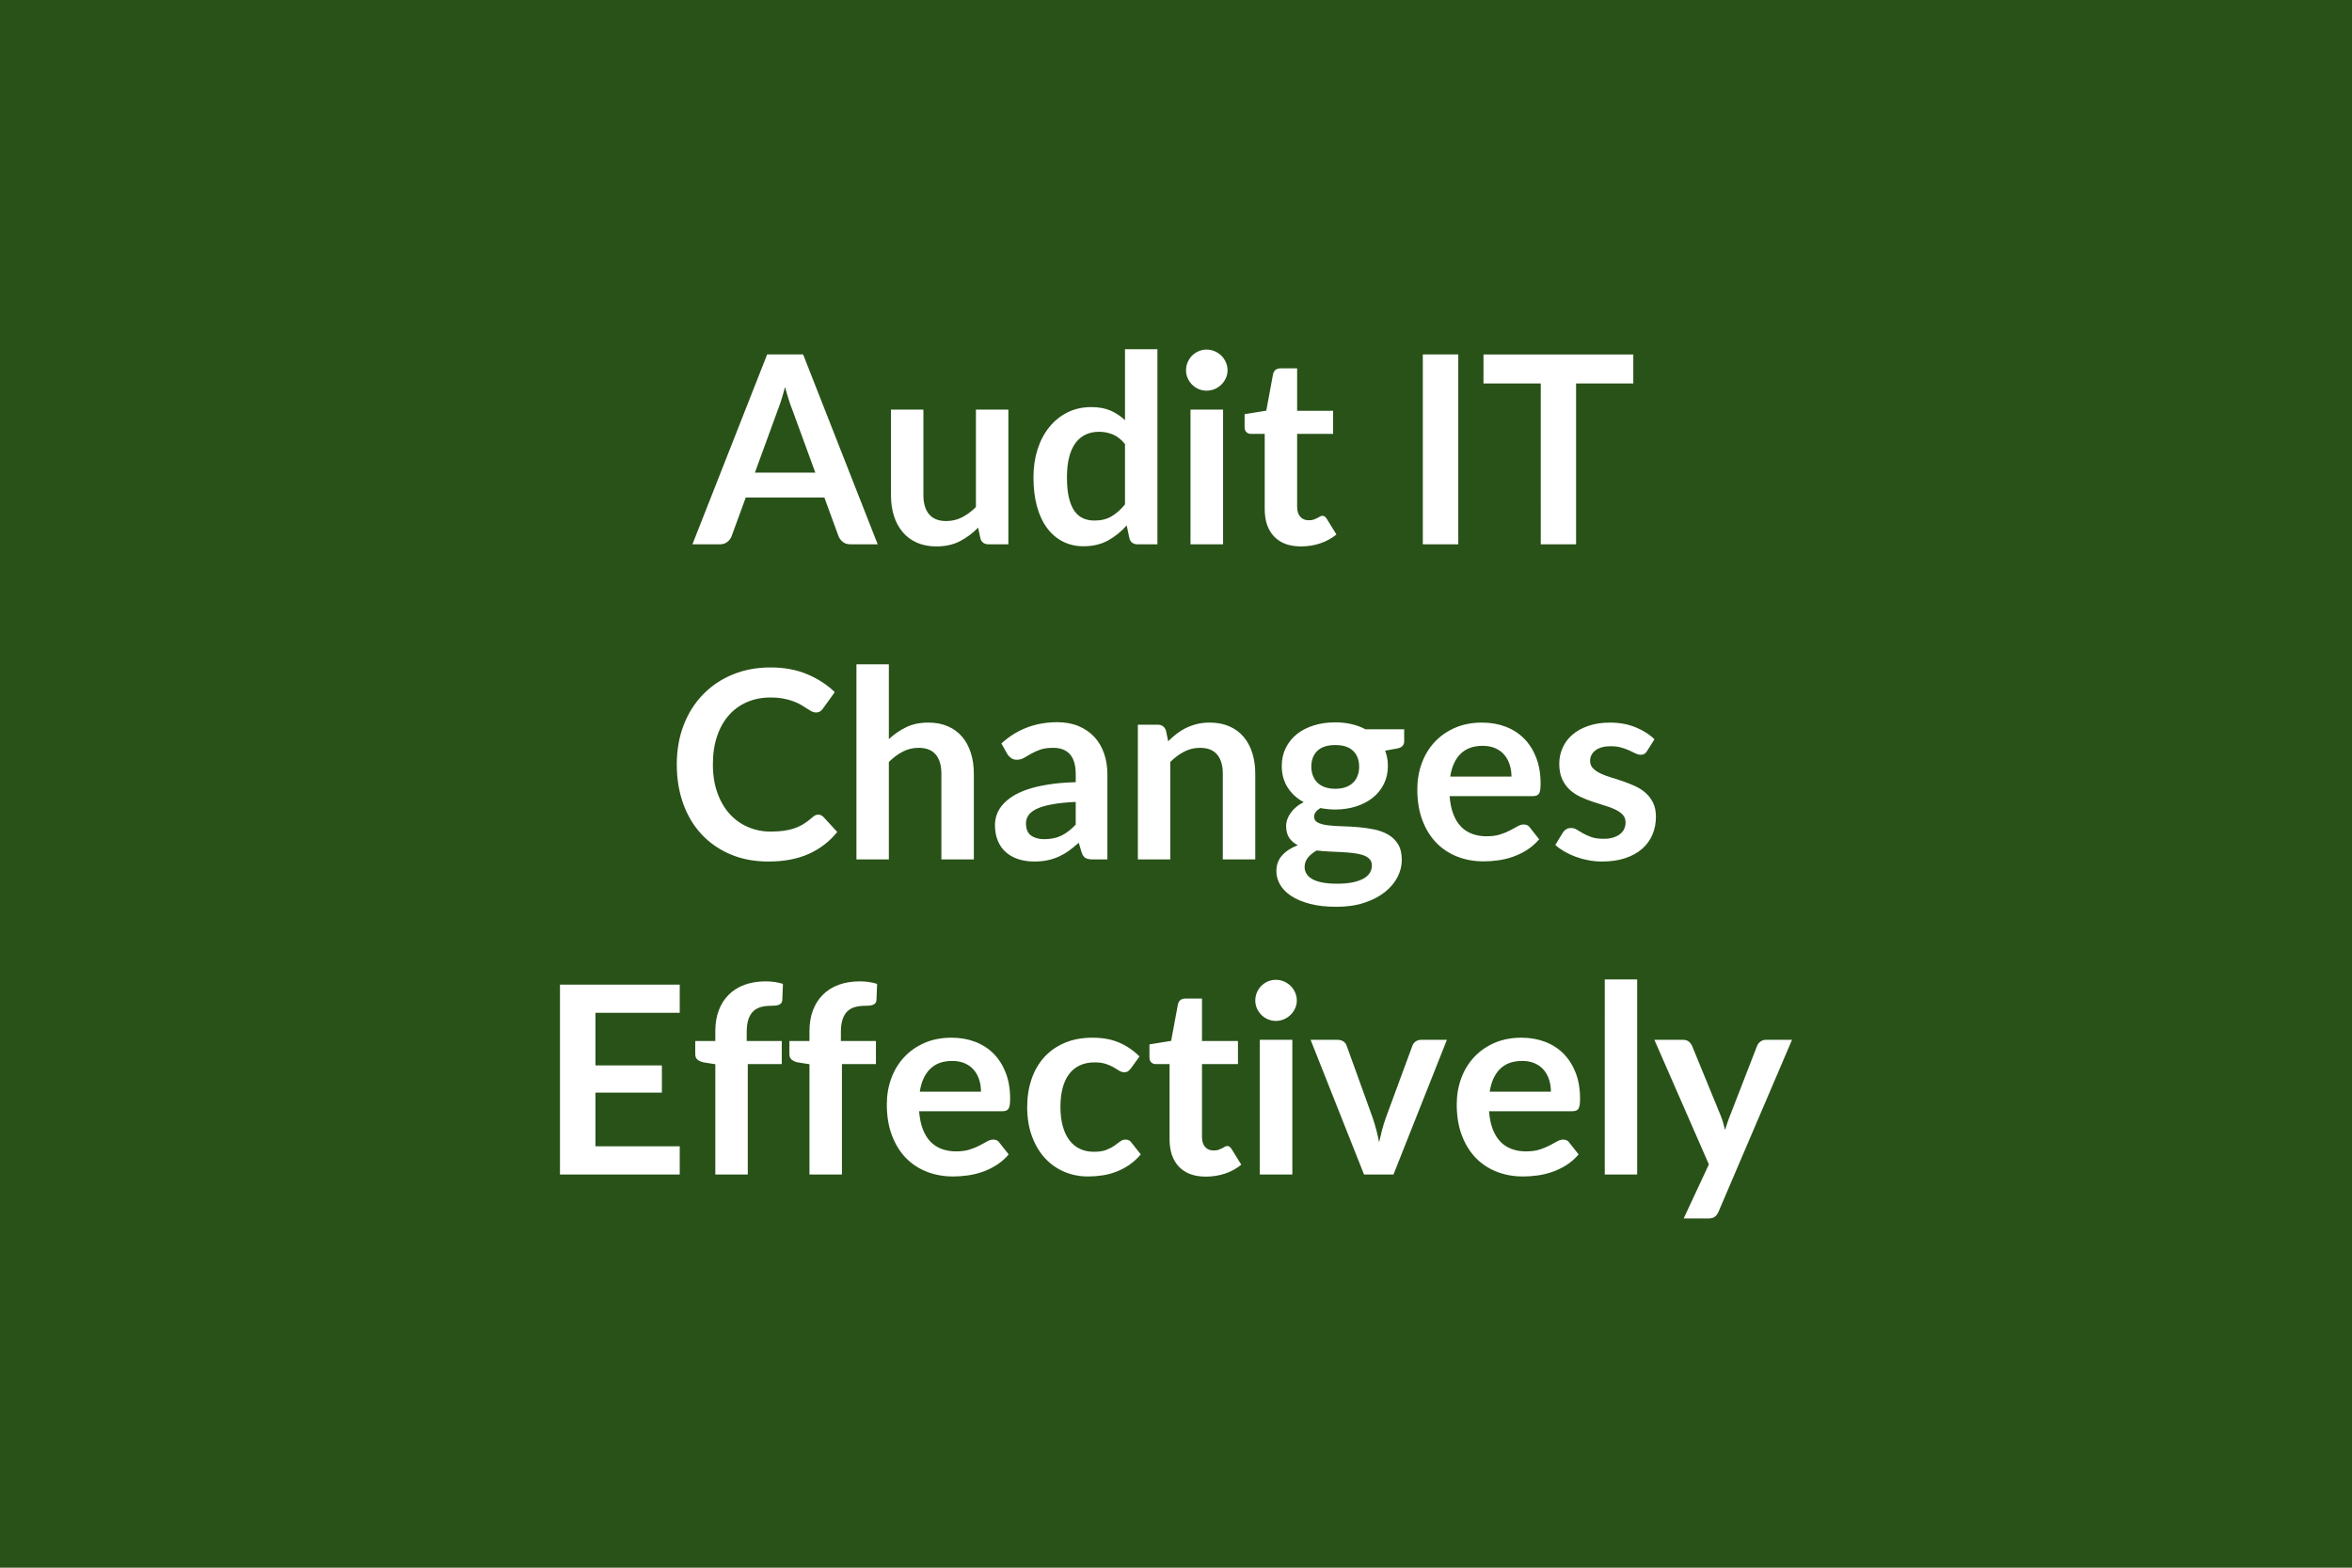<svg xmlns="http://www.w3.org/2000/svg" width="600" height="400" viewBox="0 0 600 400"><rect width="100%" height="100%" fill="#295218"/><path fill="#FFFFFF" d="M192.58 120.59h15.41l-5.89-16.11q-.44-1.08-.91-2.55-.47-1.47-.94-3.18-.43 1.71-.9 3.2-.47 1.49-.91 2.59l-5.86 16.05Zm12.3-30.15 19.02 48.44h-6.96q-1.18 0-1.91-.59-.74-.58-1.11-1.45l-3.62-9.89h-20.06l-3.62 9.89q-.27.77-1.04 1.4-.77.64-1.91.64h-7.03l19.06-48.44h9.18Zm44.08 14.07h8.28v34.37h-5.06q-1.64 0-2.08-1.51l-.57-2.74q-2.11 2.14-4.65 3.46-2.55 1.33-6 1.33-2.81 0-4.98-.96-2.16-.95-3.63-2.7-1.47-1.74-2.23-4.13-.75-2.4-.75-5.28v-21.84h8.27v21.84q0 3.15 1.46 4.88 1.46 1.72 4.37 1.72 2.15 0 4.02-.95 1.88-.96 3.55-2.63v-24.86Zm38.03 24.19v-15.41q-1.41-1.71-3.07-2.42-1.66-.7-3.57-.7-1.87 0-3.38.7-1.51.71-2.58 2.13t-1.64 3.62q-.57 2.19-.57 5.17 0 3.02.48 5.11.49 2.1 1.39 3.42.91 1.32 2.22 1.91 1.3.59 2.91.59 2.58 0 4.39-1.08 1.81-1.07 3.42-3.04Zm0-39.6h8.27v49.78h-5.06q-1.64 0-2.08-1.51l-.7-3.31q-2.08 2.37-4.77 3.85-2.7 1.47-6.28 1.47-2.82 0-5.16-1.17-2.35-1.17-4.04-3.4t-2.61-5.51q-.92-3.28-.92-7.51 0-3.81 1.03-7.1 1.04-3.28 2.99-5.69 1.94-2.41 4.65-3.77 2.72-1.36 6.1-1.36 2.88 0 4.92.91 2.05.9 3.66 2.44V89.1Zm16.71 15.41h8.31v34.37h-8.31v-34.37Zm9.45-10.02q0 1.07-.44 2.01-.43.94-1.15 1.64-.72.71-1.69 1.13-.98.41-2.08.41-1.07 0-2.03-.41-.95-.42-1.66-1.13-.7-.7-1.12-1.64-.42-.94-.42-2.01 0-1.1.42-2.07.42-.98 1.12-1.68.71-.7 1.66-1.12.96-.42 2.03-.42 1.1 0 2.08.42.97.42 1.69 1.12.72.7 1.15 1.68.44.97.44 2.07Zm18.76 44.93q-4.49 0-6.89-2.53-2.39-2.53-2.39-6.99v-19.19h-3.52q-.67 0-1.14-.44-.47-.43-.47-1.31v-3.28l5.53-.9 1.74-9.38q.17-.67.64-1.04t1.21-.37h4.28v10.82h9.18v5.9h-9.18v18.62q0 1.61.79 2.51.79.91 2.16.91.77 0 1.29-.18.52-.19.91-.39.38-.2.68-.39.3-.18.61-.18.36 0 .6.18.23.19.5.56l2.48 4.02q-1.81 1.5-4.15 2.28-2.35.77-4.86.77Zm40.1-48.98v48.44h-9.05V90.44h9.05Zm44.65 0v7.4h-14.6v41.04h-9.01V97.84h-14.61v-7.4h38.22ZM208.73 207.86q.74 0 1.31.57l3.55 3.85q-2.95 3.65-7.26 5.59-4.3 1.95-10.33 1.95-5.39 0-9.7-1.85-4.3-1.84-7.35-5.12-3.05-3.28-4.68-7.84-1.62-4.56-1.62-9.95 0-5.46 1.74-10t4.91-7.82q3.17-3.29 7.55-5.11 4.39-1.83 9.72-1.83 5.29 0 9.4 1.75 4.1 1.74 6.98 4.55l-3.01 4.19q-.27.4-.69.7-.42.3-1.16.3-.5 0-1.04-.28-.53-.29-1.17-.7-.63-.42-1.47-.93-.84-.5-1.95-.92-1.1-.42-2.56-.7-1.46-.29-3.36-.29-3.25 0-5.95 1.16t-4.64 3.35q-1.94 2.19-3.02 5.36-1.07 3.17-1.07 7.22 0 4.09 1.16 7.27 1.15 3.18 3.13 5.36t4.66 3.33q2.68 1.16 5.76 1.16 1.84 0 3.33-.2t2.75-.64q1.26-.43 2.38-1.12 1.12-.69 2.23-1.69.33-.31.7-.49.37-.18.77-.18Zm18.02-38.36v19.09q2.01-1.87 4.42-3.04 2.42-1.18 5.67-1.18 2.81 0 4.99.96 2.17.95 3.63 2.68 1.46 1.72 2.21 4.12.76 2.39.76 5.27v21.88h-8.28V197.4q0-3.14-1.44-4.87-1.44-1.72-4.39-1.72-2.14 0-4.02.97-1.87.97-3.55 2.64v24.86h-8.27V169.5h8.27Zm47.67 40.9v-5.79q-3.58.16-6.03.62-2.44.45-3.92 1.15-1.47.71-2.11 1.64-.63.94-.63 2.05 0 2.18 1.29 3.11 1.29.94 3.36.94 2.55 0 4.41-.92 1.86-.92 3.63-2.8Zm-17.48-18.05-1.48-2.65q5.93-5.43 14.27-5.43 3.02 0 5.4.99 2.37.99 4.02 2.75 1.64 1.76 2.49 4.2.86 2.45.86 5.36v21.71h-3.76q-1.17 0-1.8-.35-.64-.35-1.01-1.43l-.74-2.47q-1.3 1.17-2.54 2.06-1.24.88-2.58 1.49-1.34.6-2.87.92-1.52.32-3.36.32-2.18 0-4.02-.59-1.85-.59-3.19-1.76-1.34-1.17-2.07-2.91-.74-1.75-.74-4.06 0-1.3.44-2.59.43-1.29 1.42-2.47.99-1.17 2.56-2.21 1.58-1.03 3.87-1.81 2.3-.77 5.34-1.25 3.05-.49 6.97-.59v-2.01q0-3.45-1.47-5.11-1.48-1.65-4.26-1.65-2.01 0-3.33.46-1.32.47-2.33 1.06-1 .59-1.82 1.05-.82.47-1.83.47-.87 0-1.47-.45-.61-.45-.97-1.05Zm40.5-5.93.57 2.71q1.04-1.04 2.19-1.93 1.16-.88 2.45-1.5 1.29-.62 2.76-.98 1.47-.35 3.22-.35 2.81 0 4.99.96 2.18.95 3.63 2.68 1.46 1.72 2.21 4.12.76 2.39.76 5.27v21.88h-8.28V197.4q0-3.14-1.44-4.87-1.44-1.72-4.39-1.72-2.14 0-4.02.97-1.87.97-3.55 2.64v24.86h-8.27v-34.37h5.06q1.6 0 2.11 1.51Zm43.18 14.84q1.54 0 2.68-.42 1.14-.42 1.89-1.16.76-.73 1.14-1.77.39-1.04.39-2.28 0-2.55-1.53-4.04-1.52-1.49-4.57-1.49-3.05 0-4.57 1.49-1.53 1.49-1.53 4.04 0 1.21.39 2.24.38 1.04 1.14 1.8.75.75 1.91 1.17 1.15.42 2.66.42Zm9.35 19.56q0-1-.61-1.64-.6-.64-1.64-.99t-2.43-.52q-1.39-.17-2.95-.25-1.55-.08-3.21-.15-1.66-.07-3.23-.27-1.38.77-2.23 1.81-.86 1.04-.86 2.41 0 .91.46 1.69.45.79 1.44 1.36.98.57 2.56.89 1.57.32 3.85.32 2.31 0 3.99-.35 1.67-.36 2.76-.98 1.09-.62 1.59-1.47.51-.85.51-1.86Zm-1.65-34.74h9.89v3.08q0 1.48-1.78 1.81l-3.08.57q.7 1.78.7 3.89 0 2.54-1.02 4.6-1.02 2.06-2.83 3.51-1.81 1.44-4.27 2.22-2.46.79-5.31.79-1.01 0-1.94-.1-.94-.1-1.85-.27-1.6.97-1.6 2.18 0 1.04.95 1.52.95.49 2.53.69 1.57.2 3.58.25 2.01.05 4.12.22 2.11.17 4.12.59 2.01.41 3.59 1.32 1.57.9 2.53 2.46.95 1.56.95 4 0 2.28-1.12 4.43-1.12 2.14-3.25 3.82-2.13 1.67-5.22 2.69-3.1 1.02-7.06 1.02-3.88 0-6.76-.75t-4.79-2.01q-1.91-1.26-2.85-2.9-.94-1.64-.94-3.41 0-2.42 1.46-4.04 1.46-1.63 4-2.6-1.37-.7-2.18-1.87-.8-1.18-.8-3.09 0-.77.28-1.59.29-.82.84-1.62.55-.81 1.39-1.53.84-.72 1.98-1.29-2.61-1.4-4.1-3.75-1.5-2.34-1.5-5.49 0-2.55 1.03-4.61 1.02-2.06 2.84-3.52 1.83-1.45 4.33-2.22 2.49-.77 5.44-.77 2.21 0 4.15.45 1.95.45 3.55 1.32Zm21.64 12.06h15.62q0-1.61-.46-3.03-.45-1.42-1.35-2.5-.91-1.07-2.3-1.69-1.39-.62-3.23-.62-3.59 0-5.65 2.05-2.06 2.04-2.63 5.79Zm21.11 4.99H369.8q.2 2.65.94 4.58.73 1.92 1.94 3.18 1.2 1.25 2.86 1.87 1.66.62 3.67.62t3.47-.46q1.46-.47 2.54-1.04 1.09-.57 1.91-1.04.82-.47 1.59-.47 1.04 0 1.55.77l2.37 3.01q-1.37 1.61-3.08 2.7t-3.57 1.74q-1.85.66-3.78.92-1.93.27-3.74.27-3.58 0-6.66-1.19t-5.36-3.51q-2.28-2.33-3.59-5.77-1.3-3.43-1.3-7.95 0-3.52 1.14-6.62 1.13-3.1 3.26-5.39 2.13-2.3 5.19-3.64 3.07-1.34 6.92-1.34 3.25 0 6 1.04t4.72 3.03q1.98 2 3.1 4.89 1.12 2.9 1.12 6.62 0 1.88-.4 2.53-.4.65-1.54.65Zm30.99-14.5-1.88 2.98q-.33.54-.7.75-.37.22-.94.22-.6 0-1.29-.33-.69-.34-1.59-.76-.91-.42-2.06-.75-1.16-.34-2.73-.34-2.45 0-3.84 1.04-1.39 1.04-1.39 2.72 0 1.1.72 1.85.72.76 1.91 1.33 1.19.57 2.7 1.02 1.51.45 3.06.99 1.56.53 3.07 1.22 1.51.69 2.7 1.74 1.19 1.06 1.91 2.53.72 1.48.72 3.55 0 2.48-.89 4.58-.89 2.09-2.63 3.61-1.74 1.53-4.31 2.38-2.56.86-5.91.86-1.77 0-3.47-.32-1.69-.32-3.25-.89-1.55-.57-2.88-1.34-1.32-.77-2.33-1.67l1.91-3.15q.37-.57.88-.87.5-.31 1.27-.31t1.46.44q.68.43 1.59.94.9.5 2.12.94 1.23.43 3.1.43 1.48 0 2.53-.35 1.06-.35 1.74-.92.69-.57 1.01-1.33.32-.75.32-1.55 0-1.21-.72-1.98t-1.91-1.34q-1.19-.57-2.72-1.02-1.52-.45-3.11-.99-1.59-.54-3.12-1.26-1.52-.72-2.71-1.82-1.19-1.11-1.91-2.72-.72-1.6-.72-3.88 0-2.11.84-4.02.83-1.91 2.46-3.33 1.62-1.43 4.05-2.28 2.43-.86 5.61-.86 3.56 0 6.47 1.18 2.91 1.17 4.86 3.08ZM173.4 258.41h-21.5v13.43h16.95v6.94H151.9v13.7h21.5v7.2h-30.55v-48.44h30.55v7.17Zm17.36 41.27h-8.28v-28.14l-2.98-.47q-.97-.2-1.56-.69-.58-.48-.58-1.39v-3.38h5.12v-2.55q0-2.94.89-5.29.89-2.34 2.55-3.98 1.65-1.65 4.03-2.52 2.38-.87 5.36-.87 2.38 0 4.42.64l-.16 4.15q-.04.47-.27.76-.24.28-.62.43-.39.15-.89.2-.5.05-1.07.05-1.47 0-2.63.32t-1.96 1.11q-.8.78-1.22 2.07-.42 1.29-.42 3.2v2.28h8.94v5.9h-8.67v28.17Zm24.02 0h-8.28v-28.14l-2.98-.47q-.97-.2-1.56-.69-.58-.48-.58-1.39v-3.38h5.12v-2.55q0-2.94.89-5.29.89-2.34 2.55-3.98 1.65-1.65 4.03-2.52 2.38-.87 5.36-.87 2.38 0 4.42.64l-.16 4.15q-.04.47-.27.76-.24.28-.62.43-.39.15-.89.2-.5.05-1.07.05-1.48 0-2.63.32-1.16.32-1.96 1.11-.8.78-1.22 2.07-.42 1.29-.42 3.2v2.28h8.94v5.9h-8.67v28.17Zm19.86-21.14h15.61q0-1.61-.45-3.03-.45-1.42-1.36-2.5-.9-1.07-2.29-1.69-1.39-.62-3.23-.62-3.59 0-5.65 2.05-2.06 2.04-2.63 5.79Zm21.11 4.99h-21.28q.2 2.65.94 4.58.74 1.92 1.94 3.18 1.21 1.25 2.87 1.87 1.66.62 3.67.62t3.46-.46q1.46-.47 2.55-1.04 1.09-.57 1.91-1.04.82-.47 1.59-.47 1.04 0 1.54.77l2.38 3.01q-1.37 1.61-3.08 2.7t-3.57 1.74q-1.86.66-3.78.92-1.93.27-3.74.27-3.58 0-6.67-1.19-3.08-1.19-5.36-3.51-2.27-2.33-3.58-5.77-1.31-3.43-1.31-7.95 0-3.52 1.14-6.62t3.27-5.39q2.13-2.3 5.19-3.64 3.07-1.34 6.92-1.34 3.25 0 5.99 1.04 2.75 1.04 4.73 3.03 1.97 2 3.1 4.89 1.12 2.9 1.12 6.62 0 1.88-.4 2.53-.4.65-1.54.65Zm34.94-13.97-2.18 3.02q-.37.47-.72.74-.35.26-1.02.26-.64 0-1.24-.38-.61-.39-1.44-.87-.84-.49-2-.87-1.15-.39-2.86-.39-2.18 0-3.82.79-1.64.79-2.73 2.26-1.09 1.47-1.62 3.57-.54 2.09-.54 4.74 0 2.74.59 4.89.58 2.14 1.69 3.6 1.1 1.46 2.68 2.21 1.57.75 3.55.75 1.98 0 3.2-.48 1.22-.49 2.06-1.07.84-.59 1.46-1.08.62-.48 1.39-.48 1 0 1.5.77l2.38 3.01q-1.37 1.61-2.98 2.7-1.61 1.09-3.33 1.74-1.73.66-3.55.92-1.83.27-3.64.27-3.18 0-6-1.19-2.81-1.19-4.92-3.46-2.11-2.28-3.33-5.58-1.23-3.3-1.23-7.52 0-3.79 1.09-7.02 1.09-3.23 3.2-5.6 2.11-2.36 5.23-3.7 3.11-1.34 7.17-1.34 3.85 0 6.75 1.24t5.21 3.55Zm16.95 30.66q-4.49 0-6.89-2.53-2.39-2.53-2.39-6.99v-19.19h-3.52q-.67 0-1.14-.44-.47-.43-.47-1.31v-3.28l5.53-.9 1.74-9.38q.17-.67.64-1.04t1.2-.37h4.29v10.82h9.18v5.9h-9.18v18.62q0 1.61.79 2.52.79.9 2.16.9.77 0 1.29-.18.52-.19.91-.39.38-.2.68-.39.3-.18.6-.18.37 0 .61.18.23.19.5.56l2.48 4.02q-1.81 1.51-4.15 2.28-2.35.77-4.86.77Zm13.73-34.91h8.31v34.37h-8.31v-34.37Zm9.45-10.02q0 1.07-.44 2.01-.43.94-1.15 1.64-.72.71-1.69 1.13-.97.42-2.08.42-1.07 0-2.03-.42-.95-.42-1.66-1.13-.7-.7-1.12-1.64-.42-.94-.42-2.01 0-1.1.42-2.07.42-.98 1.12-1.68.71-.7 1.66-1.12.96-.42 2.03-.42 1.11 0 2.08.42t1.69 1.12q.72.7 1.15 1.68.44.97.44 2.07Zm31.76 10.02h6.53l-13.63 34.37h-7.51l-13.63-34.37h6.83q.94 0 1.56.43.62.44.82 1.11l6.63 18.36q.54 1.61.94 3.15.4 1.54.7 3.08.34-1.54.74-3.08.4-1.54.97-3.15l6.77-18.36q.23-.67.84-1.11.6-.43 1.44-.43Zm17.45 13.23h15.61q0-1.61-.45-3.03-.45-1.42-1.36-2.5-.9-1.07-2.29-1.69-1.39-.62-3.23-.62-3.59 0-5.65 2.05-2.06 2.04-2.63 5.79Zm21.11 4.99h-21.28q.2 2.65.94 4.58.74 1.92 1.94 3.18 1.21 1.25 2.87 1.87 1.66.62 3.67.62t3.46-.46q1.46-.47 2.55-1.04 1.09-.57 1.91-1.04.82-.47 1.59-.47 1.04 0 1.54.77l2.38 3.01q-1.37 1.61-3.08 2.7t-3.57 1.74q-1.86.66-3.78.92-1.93.27-3.74.27-3.58 0-6.67-1.19-3.08-1.19-5.36-3.51-2.27-2.33-3.58-5.77-1.31-3.43-1.31-7.95 0-3.52 1.14-6.62t3.27-5.39q2.13-2.3 5.19-3.64 3.07-1.34 6.92-1.34 3.25 0 5.99 1.04 2.75 1.04 4.73 3.03 1.97 2 3.1 4.89 1.12 2.9 1.12 6.62 0 1.88-.4 2.53-.4.65-1.54.65Zm8.24-33.63h8.27v49.78h-8.27V249.9Zm41.14 15.41h6.63l-18.73 43.82q-.37.87-.95 1.32-.59.45-1.8.45h-6.16l6.43-13.8-13.9-31.79h7.27q.97 0 1.52.47.56.47.82 1.07l7.31 17.82q.37.91.62 1.81.25.91.48 1.84.3-.93.61-1.86.3-.92.67-1.82l6.9-17.79q.27-.67.89-1.11.61-.43 1.39-.43Z"/></svg>